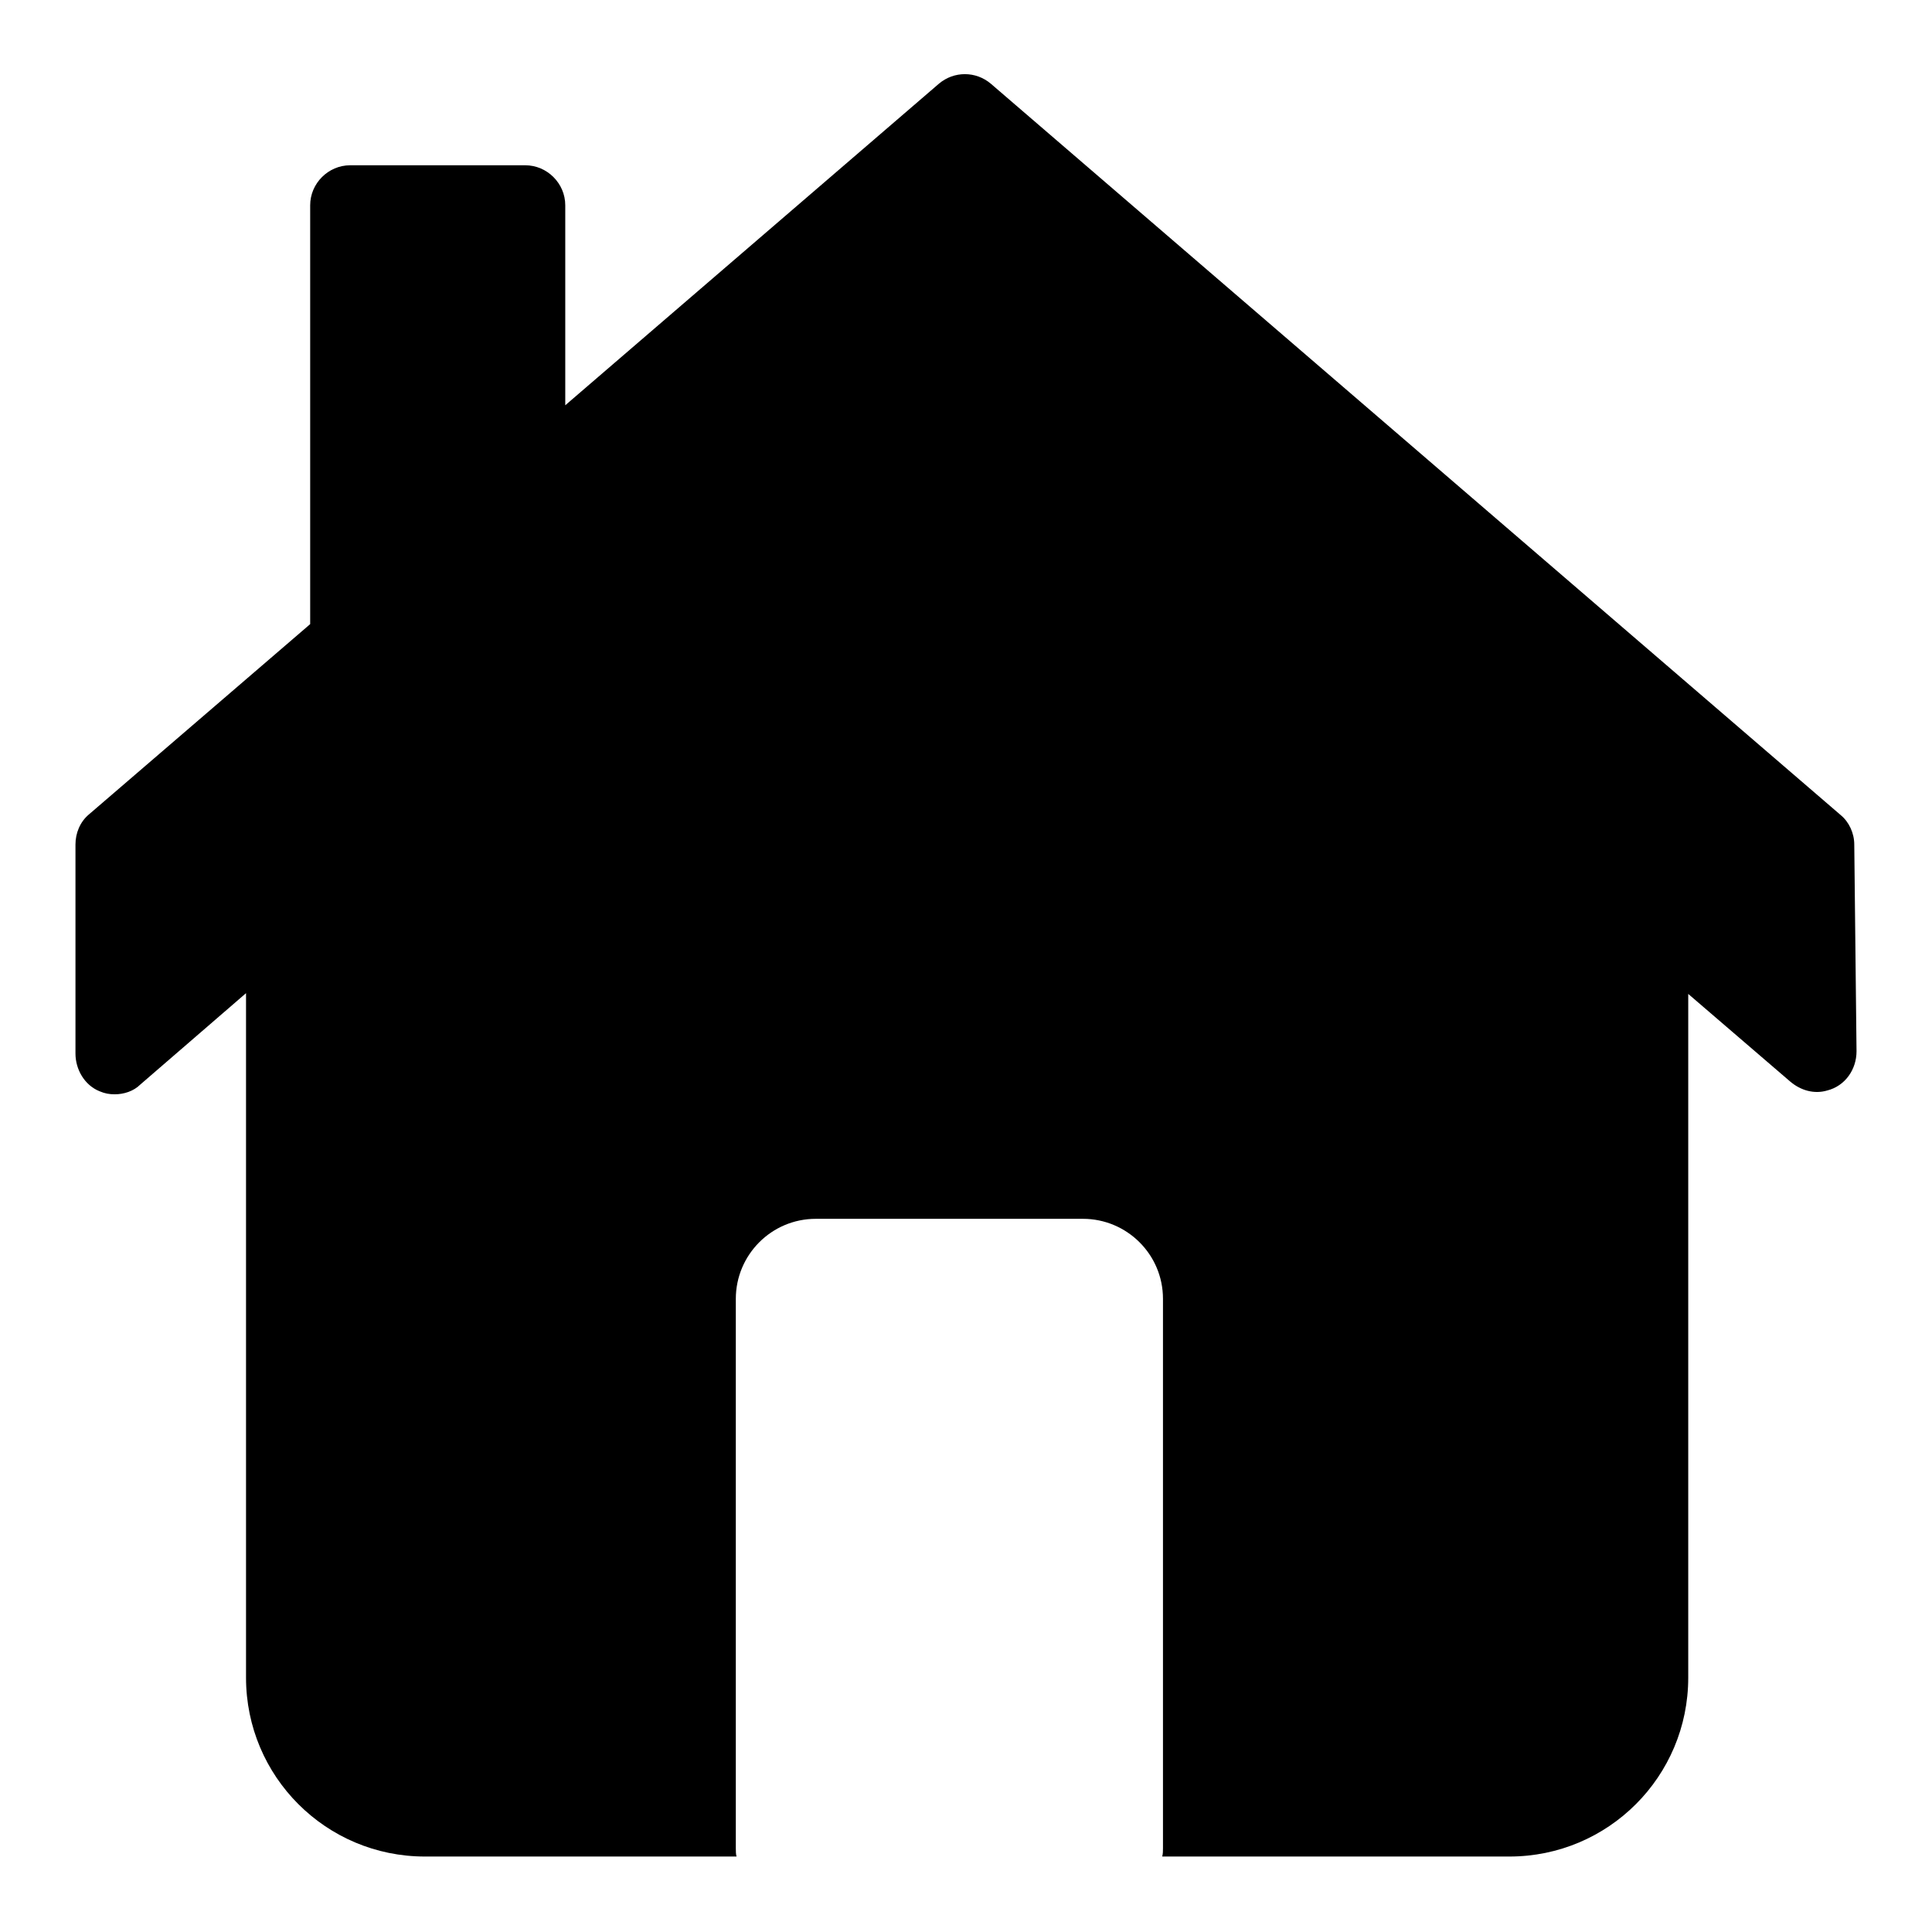 <?xml version="1.0" encoding="utf-8"?>
<!-- Svg Vector Icons : http://www.onlinewebfonts.com/icon -->
<!DOCTYPE svg PUBLIC "-//W3C//DTD SVG 1.1//EN" "http://www.w3.org/Graphics/SVG/1.1/DTD/svg11.dtd">
<svg version="1.1" xmlns="http://www.w3.org/2000/svg" xmlns:xlink="http://www.w3.org/1999/xlink" x="0px" y="0px" viewBox="0 0 256 256" enable-background="new 0 0 256 256" xml:space="preserve">
<g> <path fill="#000000" d="M245.7,111.9c0-1.5-0.7-3-1.8-3.9L131.3,11.1c-2-1.7-4.9-1.7-6.9,0L74.9,53.7V27.2c0-2.9-2.4-5.3-5.3-5.3 H46.4c-2.9,0-5.3,2.4-5.3,5.3v55.5l-29.3,25.2c-1.2,1-1.8,2.5-1.8,4v27.7c0,2.1,1.2,4.2,3.2,5c0.7,0.3,1.3,0.4,2,0.4 c1.2,0,2.5-0.4,3.4-1.3l14-12.1v90.7c0,13.1,10.6,23.7,23.7,23.7h41.3c-0.1-0.3-0.1-0.7-0.1-1.1v-72.8c0-5.8,4.7-10.6,10.6-10.6 h35.4c5.8,0,10.6,4.7,10.6,10.6v72.8c0,0.4,0,0.7-0.1,1.1h46c13.1,0,23.7-10.6,23.7-23.7v-90.6l13.5,11.6c1.4,1.2,3.2,1.7,4.9,1.2 c2.4-0.6,3.9-2.8,3.9-5.2L245.7,111.9z"/></g>
</svg>